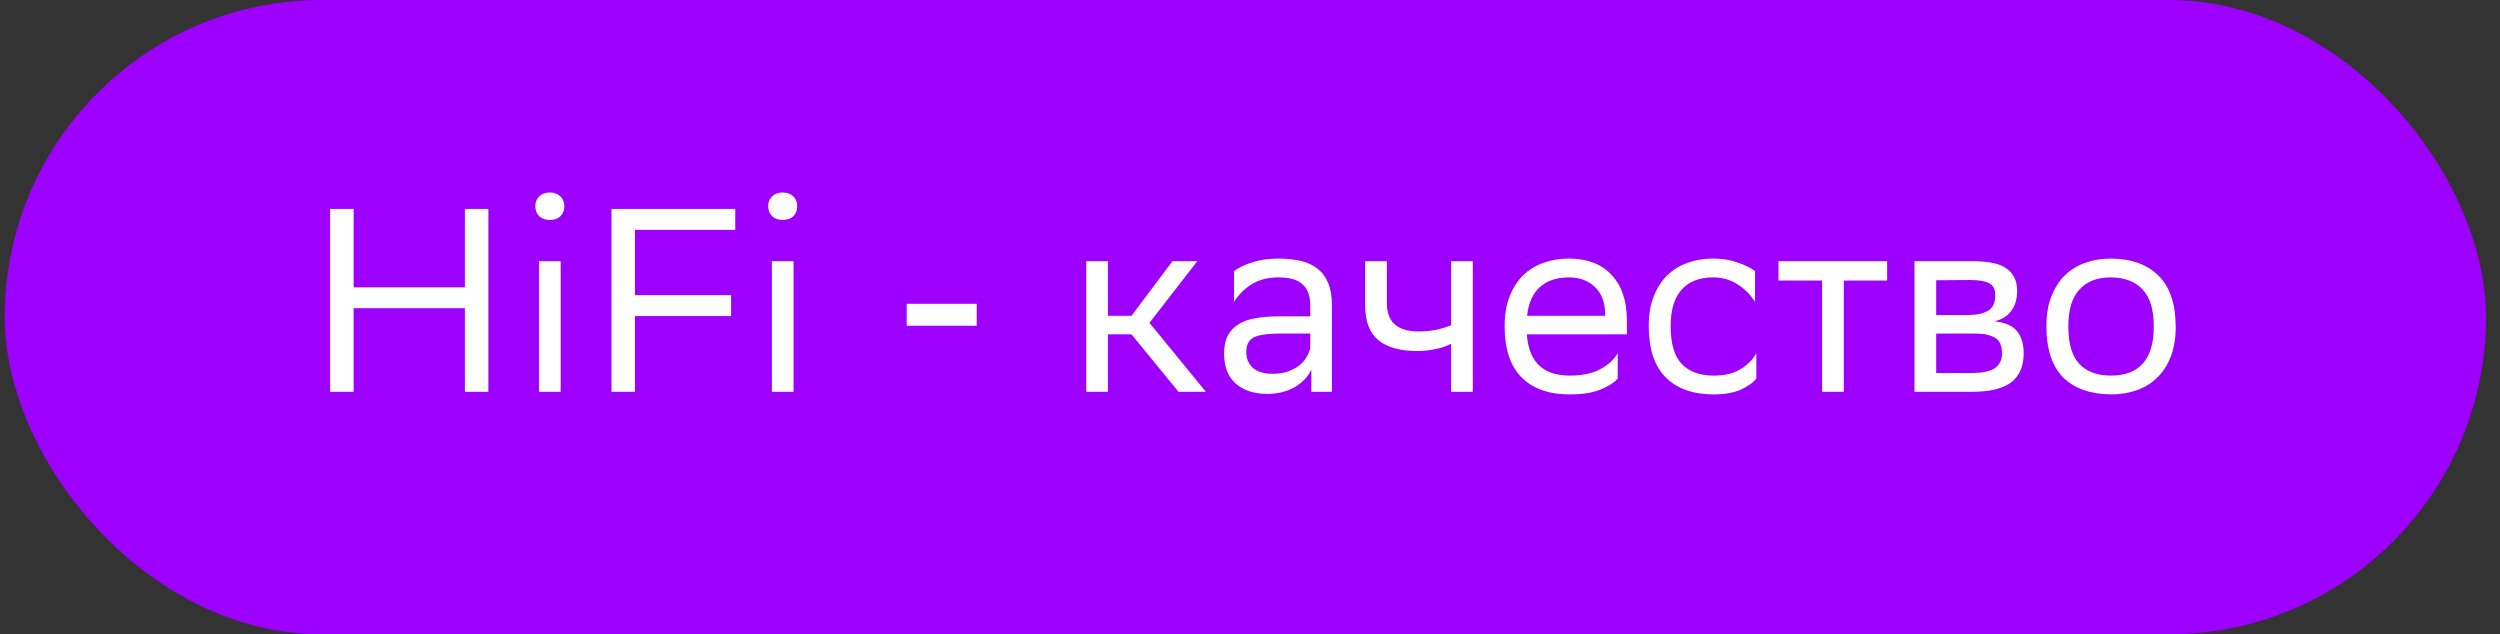 <?xml version="1.0" encoding="UTF-8"?> <svg xmlns="http://www.w3.org/2000/svg" width="134" height="34" viewBox="0 0 134 34" fill="none"><rect x="0" y="0" width="134" height="34" fill="#333333" stroke="none"/> <rect x="0.25" width="133" height="34" rx="17" fill="#9E00FF"></rect> <path d="M24.918 16.52H18.954V21H17.694V11.2H18.954V15.4H24.918V11.2H26.178V21H24.918V16.52ZM28.693 11.046C28.693 10.831 28.763 10.659 28.903 10.528C29.043 10.388 29.235 10.318 29.477 10.318C29.711 10.318 29.897 10.388 30.037 10.528C30.177 10.659 30.247 10.831 30.247 11.046C30.247 11.27 30.177 11.452 30.037 11.592C29.897 11.723 29.711 11.788 29.477 11.788C29.235 11.788 29.043 11.723 28.903 11.592C28.763 11.452 28.693 11.27 28.693 11.046ZM28.889 14H30.051V21H28.889V14ZM39.186 16.94H34.034V21H32.774V11.2H39.41V12.32H34.034V15.82H39.186V16.94ZM41.176 11.046C41.176 10.831 41.246 10.659 41.386 10.528C41.526 10.388 41.717 10.318 41.96 10.318C42.193 10.318 42.38 10.388 42.52 10.528C42.66 10.659 42.73 10.831 42.73 11.046C42.73 11.27 42.66 11.452 42.52 11.592C42.38 11.723 42.193 11.788 41.96 11.788C41.717 11.788 41.526 11.723 41.386 11.592C41.246 11.452 41.176 11.27 41.176 11.046ZM41.372 14H42.534V21H41.372V14ZM48.599 16.282H52.351V17.458H48.599V16.282ZM58.224 14H59.386V16.926H60.647L62.844 14H64.174L61.612 17.304L64.636 21H63.166L60.647 17.92H59.386V21H58.224V14ZM66.143 14.532C66.376 14.355 66.694 14.201 67.095 14.07C67.506 13.93 67.982 13.86 68.523 13.86C68.971 13.86 69.373 13.902 69.727 13.986C70.082 14.07 70.38 14.21 70.623 14.406C70.875 14.602 71.067 14.863 71.197 15.19C71.328 15.507 71.393 15.904 71.393 16.38V21H70.287V19.81C70.1 20.202 69.797 20.519 69.377 20.762C68.966 20.995 68.481 21.112 67.921 21.112C67.221 21.112 66.661 20.93 66.241 20.566C65.821 20.202 65.611 19.661 65.611 18.942C65.611 18.559 65.677 18.242 65.807 17.99C65.947 17.729 66.143 17.523 66.395 17.374C66.647 17.215 66.955 17.108 67.319 17.052C67.683 16.987 68.099 16.954 68.565 16.954H70.231V16.394C70.231 16.095 70.189 15.848 70.105 15.652C70.021 15.456 69.904 15.302 69.755 15.19C69.606 15.069 69.424 14.985 69.209 14.938C69.004 14.891 68.775 14.868 68.523 14.868C67.972 14.868 67.496 14.989 67.095 15.232C66.703 15.475 66.386 15.792 66.143 16.184V14.532ZM68.215 20.034C68.57 20.034 68.868 19.983 69.111 19.88C69.363 19.777 69.569 19.656 69.727 19.516C69.886 19.367 70.002 19.213 70.077 19.054C70.161 18.895 70.213 18.755 70.231 18.634V17.878H68.607C67.972 17.878 67.51 17.943 67.221 18.074C66.941 18.205 66.801 18.471 66.801 18.872C66.801 19.217 66.918 19.497 67.151 19.712C67.385 19.927 67.739 20.034 68.215 20.034ZM77.779 18.424C77.537 18.555 77.247 18.653 76.911 18.718C76.585 18.783 76.267 18.816 75.959 18.816C75.063 18.816 74.373 18.625 73.887 18.242C73.411 17.85 73.173 17.229 73.173 16.38V14H74.335V16.254C74.335 17.262 74.905 17.766 76.043 17.766C76.351 17.766 76.655 17.738 76.953 17.682C77.261 17.617 77.537 17.533 77.779 17.43V14H78.941V21H77.779V18.424ZM84.106 13.86C85.076 13.86 85.832 14.149 86.374 14.728C86.924 15.307 87.2 16.119 87.2 17.164V17.92H81.838C81.894 18.676 82.118 19.236 82.51 19.6C82.902 19.955 83.443 20.132 84.134 20.132C84.806 20.132 85.356 20.015 85.786 19.782C86.215 19.549 86.523 19.264 86.71 18.928V20.286C86.532 20.501 86.229 20.697 85.8 20.874C85.38 21.051 84.824 21.14 84.134 21.14C83.023 21.14 82.164 20.837 81.558 20.23C80.951 19.623 80.648 18.704 80.648 17.472C80.648 16.865 80.736 16.338 80.914 15.89C81.091 15.433 81.334 15.055 81.642 14.756C81.95 14.457 82.314 14.233 82.734 14.084C83.154 13.935 83.611 13.86 84.106 13.86ZM84.106 14.868C83.443 14.868 82.92 15.041 82.538 15.386C82.155 15.731 81.926 16.245 81.852 16.926H86.038V16.912C86.038 16.24 85.856 15.731 85.492 15.386C85.128 15.041 84.666 14.868 84.106 14.868ZM94.14 20.286C93.981 20.501 93.711 20.697 93.328 20.874C92.945 21.051 92.456 21.14 91.858 21.14C90.748 21.14 89.889 20.837 89.282 20.23C88.675 19.623 88.372 18.704 88.372 17.472C88.372 16.865 88.461 16.338 88.638 15.89C88.816 15.433 89.058 15.055 89.366 14.756C89.674 14.457 90.038 14.233 90.458 14.084C90.878 13.935 91.335 13.86 91.83 13.86C92.306 13.86 92.74 13.93 93.132 14.07C93.524 14.201 93.837 14.355 94.07 14.532V16.184C93.828 15.792 93.51 15.475 93.118 15.232C92.736 14.989 92.306 14.868 91.83 14.868C91.093 14.868 90.528 15.087 90.136 15.526C89.744 15.955 89.548 16.604 89.548 17.472V17.514C89.548 18.419 89.744 19.082 90.136 19.502C90.537 19.922 91.112 20.132 91.858 20.132C92.446 20.132 92.927 20.015 93.3 19.782C93.683 19.549 93.963 19.264 94.14 18.928V20.286ZM97.664 15.036H95.326V14H101.15V15.036H98.826V21H97.664V15.036ZM102.617 14H105.739C106.626 14 107.242 14.14 107.587 14.42C107.942 14.691 108.119 15.078 108.119 15.582C108.119 16.03 108.012 16.394 107.797 16.674C107.592 16.945 107.298 17.127 106.915 17.22C107.139 17.248 107.344 17.295 107.531 17.36C107.727 17.425 107.89 17.523 108.021 17.654C108.161 17.785 108.268 17.953 108.343 18.158C108.427 18.363 108.469 18.62 108.469 18.928C108.469 19.628 108.245 20.151 107.797 20.496C107.349 20.832 106.644 21 105.683 21H102.617V14ZM105.669 19.992C106.248 19.992 106.663 19.908 106.915 19.74C107.176 19.563 107.307 19.297 107.307 18.942C107.307 18.522 107.181 18.242 106.929 18.102C106.677 17.953 106.327 17.878 105.879 17.878H103.779V19.992H105.669ZM105.501 16.884C105.94 16.884 106.29 16.809 106.551 16.66C106.812 16.511 106.943 16.24 106.943 15.848C106.943 15.503 106.831 15.279 106.607 15.176C106.383 15.064 106.047 15.008 105.599 15.008L103.779 15.022V16.884H105.501ZM109.687 17.472C109.687 16.865 109.775 16.338 109.953 15.89C110.13 15.433 110.373 15.055 110.681 14.756C110.989 14.457 111.353 14.233 111.773 14.084C112.193 13.935 112.65 13.86 113.145 13.86C114.246 13.869 115.1 14.177 115.707 14.784C116.313 15.391 116.617 16.305 116.617 17.528C116.617 18.135 116.528 18.667 116.351 19.124C116.173 19.572 115.931 19.945 115.623 20.244C115.315 20.543 114.951 20.767 114.531 20.916C114.111 21.065 113.653 21.14 113.159 21.14C112.048 21.131 111.189 20.827 110.583 20.23C109.985 19.623 109.687 18.704 109.687 17.472ZM110.863 17.514C110.863 18.419 111.059 19.082 111.451 19.502C111.843 19.922 112.412 20.132 113.159 20.132C113.896 20.132 114.461 19.917 114.853 19.488C115.245 19.049 115.441 18.396 115.441 17.528V17.486C115.441 16.59 115.24 15.932 114.839 15.512C114.447 15.092 113.882 14.877 113.145 14.868C112.407 14.868 111.843 15.087 111.451 15.526C111.059 15.955 110.863 16.604 110.863 17.472V17.514Z" fill="white"></path> </svg> 